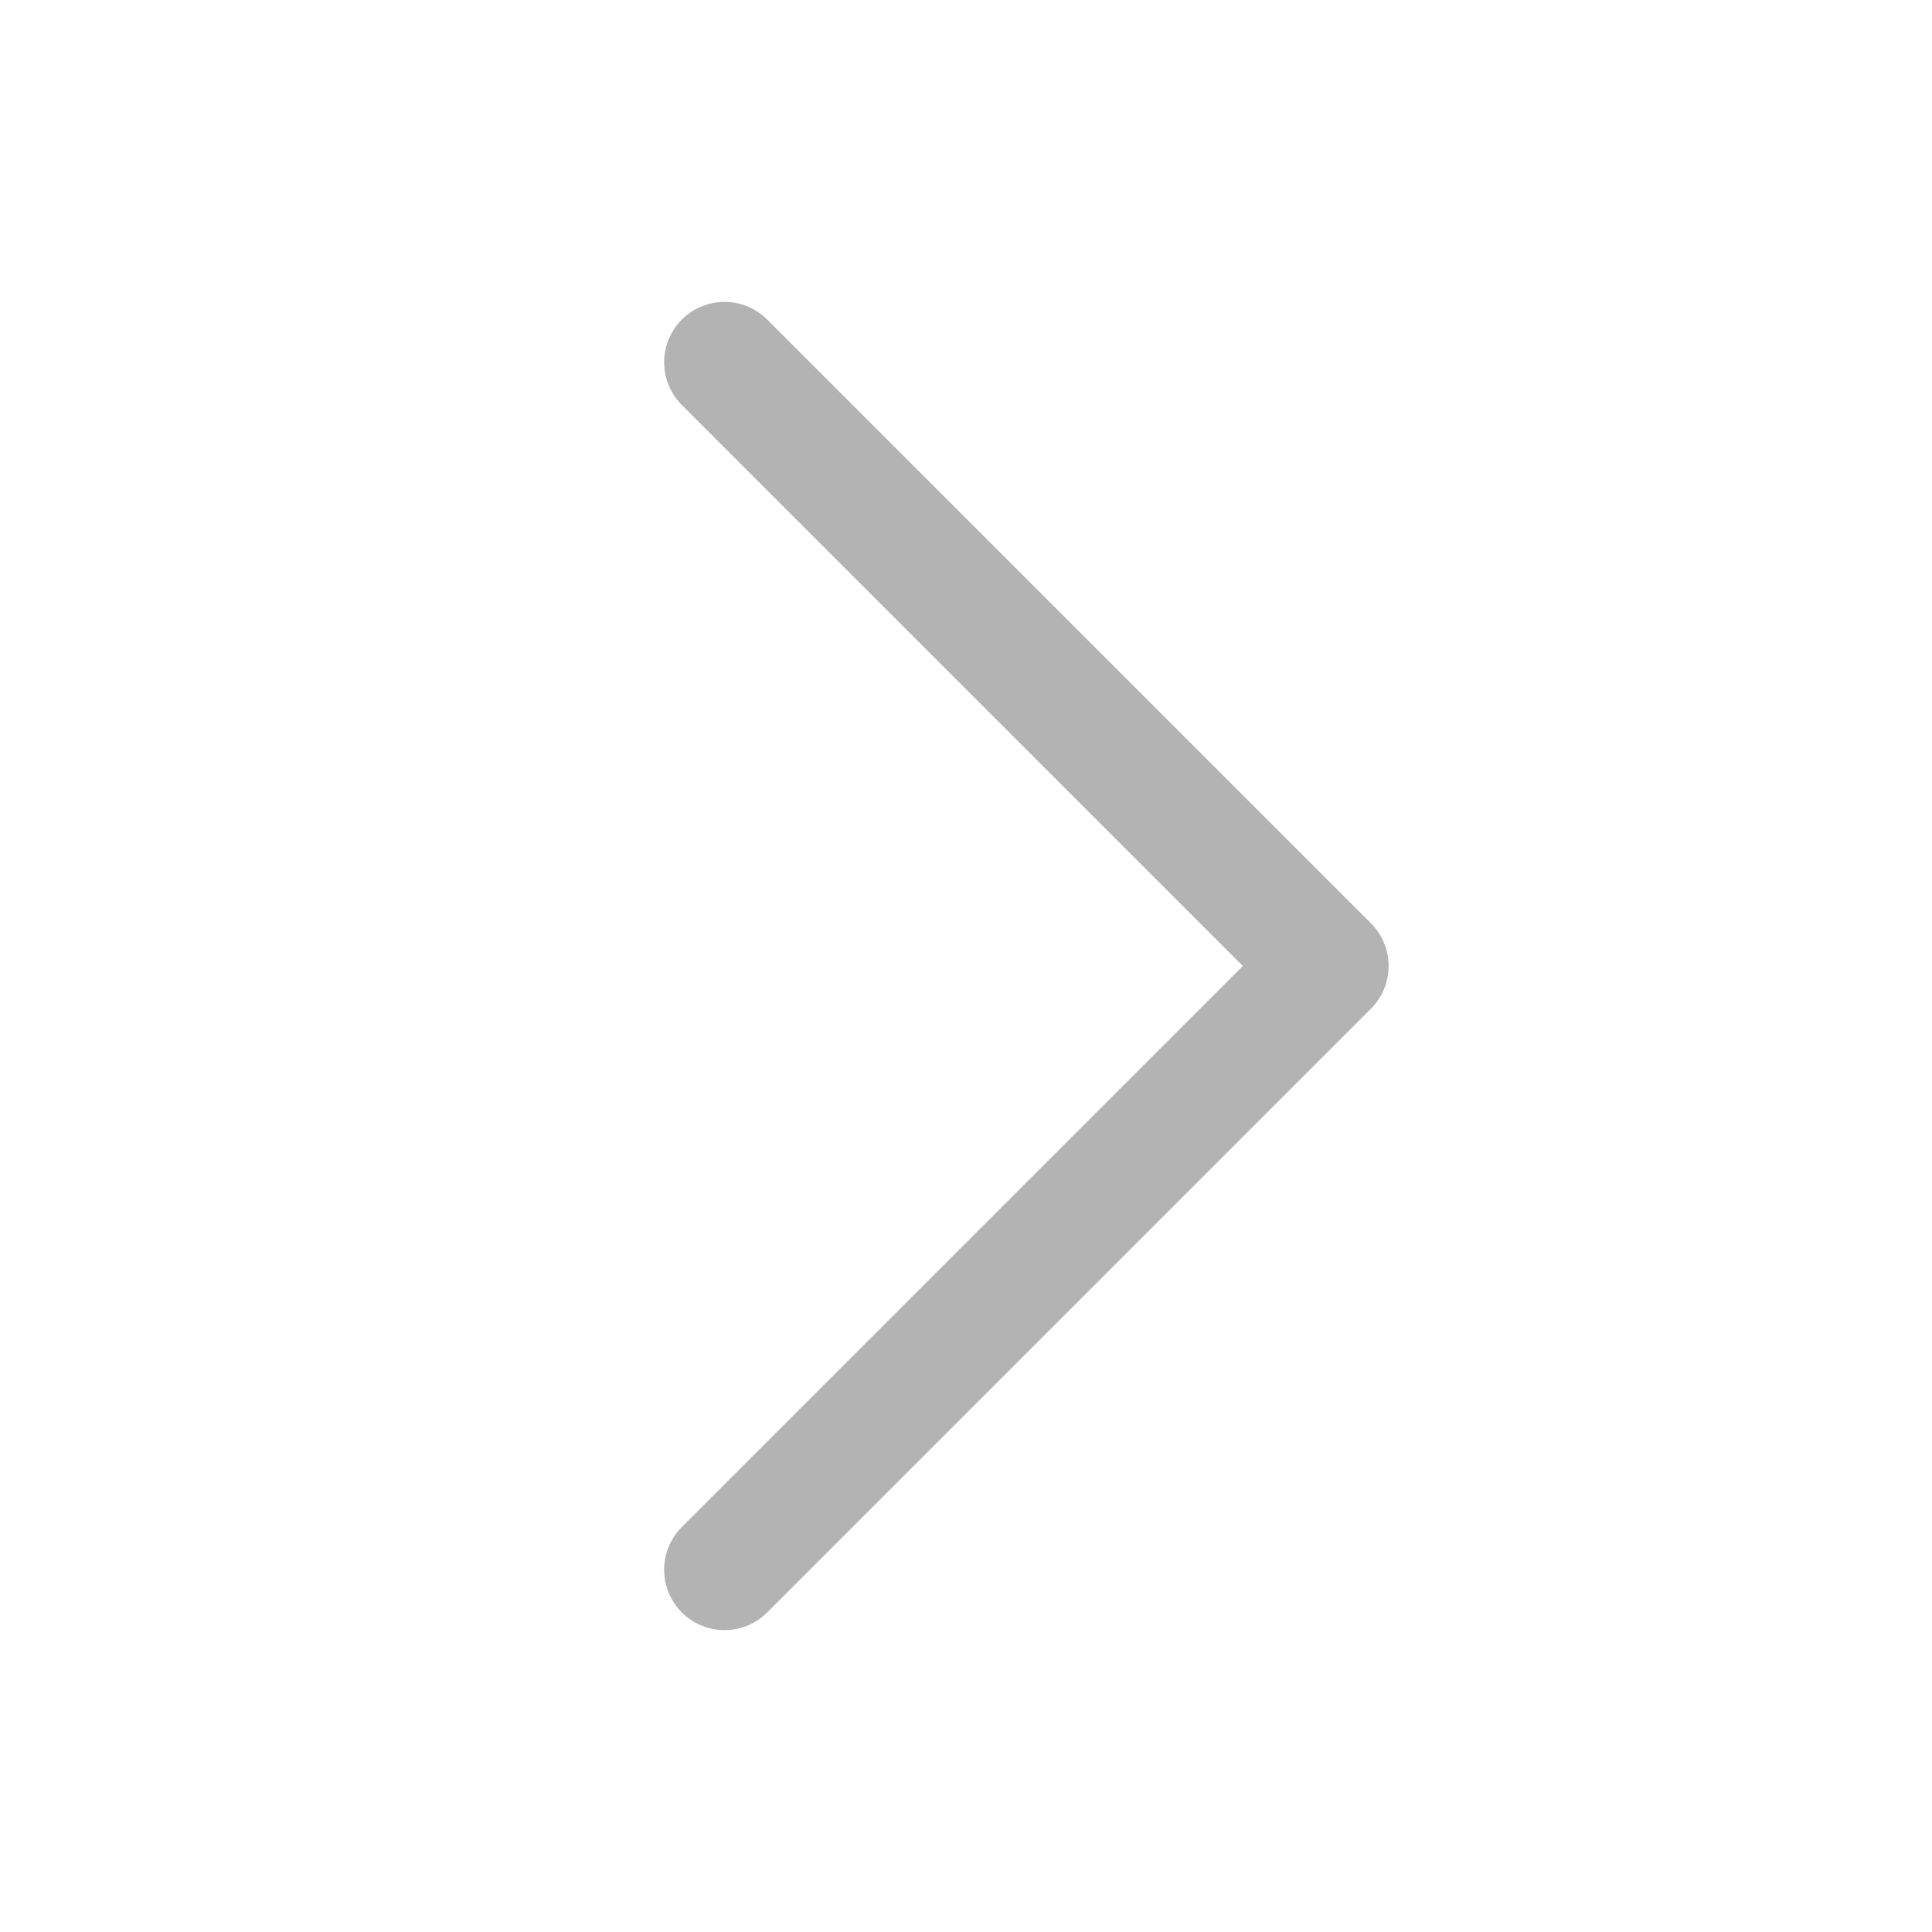 <svg width="24" height="24" viewBox="0 0 24 24" fill="none" xmlns="http://www.w3.org/2000/svg">
<g clip-path="url(#clip0_5183_6698)">
<path d="M9 4.5L16.5 12L9 19.5" stroke="#B3B3B3" stroke-width="1.5" stroke-linecap="round" stroke-linejoin="round"/>
</g>
<defs>
<clipPath id="clip0_5183_6698">
<rect width="24" height="24" fill="white"/>
</clipPath>
</defs>
</svg>

